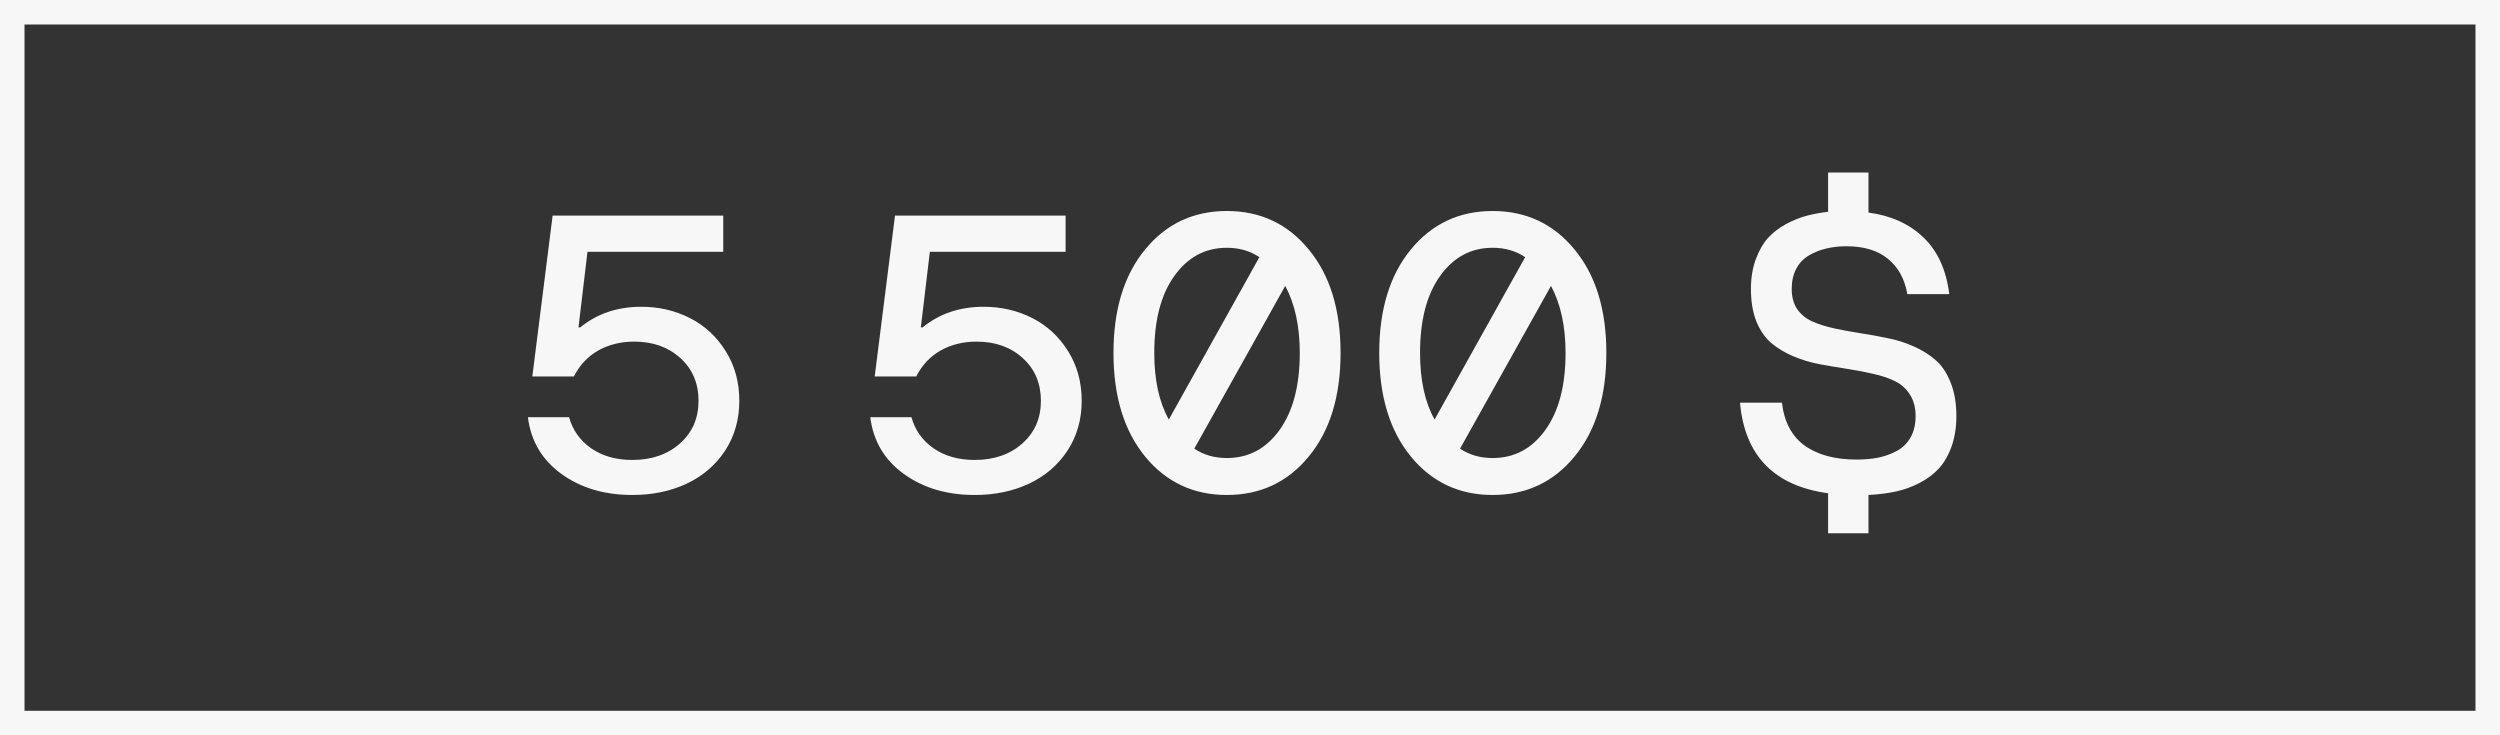 <?xml version="1.0" encoding="UTF-8"?> <svg xmlns="http://www.w3.org/2000/svg" width="102" height="30" viewBox="0 0 102 30" fill="none"><rect x="0" y="0" width="102" height="30" fill="#333333" stroke="none"/><rect x="0.5" y="0.5" width="101" height="29" stroke="#F7F7F7"></rect><path d="M25.797 20.195C24.662 20.195 23.698 19.909 22.906 19.336C22.115 18.763 21.659 17.992 21.539 17.023H23.219C23.365 17.549 23.664 17.971 24.117 18.289C24.576 18.607 25.135 18.766 25.797 18.766C26.588 18.766 27.237 18.542 27.742 18.094C28.247 17.646 28.5 17.065 28.5 16.352C28.5 15.638 28.253 15.057 27.758 14.609C27.268 14.162 26.641 13.938 25.875 13.938C25.333 13.938 24.846 14.057 24.414 14.297C23.987 14.537 23.654 14.891 23.414 15.359H21.719L22.547 8.797H29.508V10.273H23.969L23.602 13.359H23.672C24.359 12.797 25.19 12.516 26.164 12.516C26.883 12.516 27.544 12.669 28.148 12.977C28.753 13.284 29.24 13.734 29.609 14.328C29.979 14.917 30.164 15.591 30.164 16.352C30.164 17.117 29.971 17.794 29.586 18.383C29.201 18.971 28.677 19.422 28.016 19.734C27.359 20.042 26.62 20.195 25.797 20.195ZM39.766 20.195C38.63 20.195 37.667 19.909 36.875 19.336C36.083 18.763 35.628 17.992 35.508 17.023H37.188C37.333 17.549 37.633 17.971 38.086 18.289C38.544 18.607 39.104 18.766 39.766 18.766C40.557 18.766 41.206 18.542 41.711 18.094C42.216 17.646 42.469 17.065 42.469 16.352C42.469 15.638 42.221 15.057 41.727 14.609C41.237 14.162 40.609 13.938 39.844 13.938C39.302 13.938 38.815 14.057 38.383 14.297C37.956 14.537 37.622 14.891 37.383 15.359H35.688L36.516 8.797H43.477V10.273H37.938L37.57 13.359H37.641C38.328 12.797 39.159 12.516 40.133 12.516C40.852 12.516 41.513 12.669 42.117 12.977C42.721 13.284 43.208 13.734 43.578 14.328C43.948 14.917 44.133 15.591 44.133 16.352C44.133 17.117 43.94 17.794 43.555 18.383C43.169 18.971 42.646 19.422 41.984 19.734C41.328 20.042 40.589 20.195 39.766 20.195ZM50.055 20.195C48.69 20.195 47.578 19.672 46.719 18.625C45.859 17.573 45.43 16.164 45.43 14.398C45.43 12.633 45.859 11.227 46.719 10.18C47.578 9.133 48.69 8.609 50.055 8.609C51.425 8.609 52.539 9.133 53.398 10.18C54.263 11.227 54.695 12.633 54.695 14.398C54.695 16.169 54.263 17.578 53.398 18.625C52.539 19.672 51.425 20.195 50.055 20.195ZM47.688 17.117L51.383 10.492C51.003 10.237 50.56 10.109 50.055 10.109C49.175 10.109 48.461 10.492 47.914 11.258C47.367 12.018 47.094 13.065 47.094 14.398C47.094 15.503 47.292 16.409 47.688 17.117ZM50.055 18.688C50.94 18.688 51.656 18.307 52.203 17.547C52.755 16.781 53.031 15.732 53.031 14.398C53.031 13.315 52.833 12.404 52.438 11.664L48.727 18.305C49.107 18.56 49.55 18.688 50.055 18.688ZM60.898 20.195C59.534 20.195 58.422 19.672 57.562 18.625C56.703 17.573 56.273 16.164 56.273 14.398C56.273 12.633 56.703 11.227 57.562 10.18C58.422 9.133 59.534 8.609 60.898 8.609C62.268 8.609 63.383 9.133 64.242 10.18C65.107 11.227 65.539 12.633 65.539 14.398C65.539 16.169 65.107 17.578 64.242 18.625C63.383 19.672 62.268 20.195 60.898 20.195ZM58.531 17.117L62.227 10.492C61.846 10.237 61.404 10.109 60.898 10.109C60.018 10.109 59.305 10.492 58.758 11.258C58.211 12.018 57.938 13.065 57.938 14.398C57.938 15.503 58.135 16.409 58.531 17.117ZM60.898 18.688C61.784 18.688 62.5 18.307 63.047 17.547C63.599 16.781 63.875 15.732 63.875 14.398C63.875 13.315 63.677 12.404 63.281 11.664L59.57 18.305C59.95 18.56 60.393 18.688 60.898 18.688ZM74.586 8.641V7.039H76.234V8.672C77.156 8.797 77.904 9.135 78.477 9.688C79.055 10.24 79.406 11.01 79.531 12H77.82C77.711 11.38 77.448 10.901 77.031 10.562C76.615 10.219 76.047 10.047 75.328 10.047C75.037 10.047 74.763 10.078 74.508 10.141C74.258 10.198 74.023 10.292 73.805 10.422C73.586 10.547 73.414 10.727 73.289 10.961C73.164 11.195 73.102 11.471 73.102 11.789C73.102 12.117 73.177 12.393 73.328 12.617C73.484 12.836 73.69 13.003 73.945 13.117C74.206 13.232 74.503 13.325 74.836 13.398C75.174 13.471 75.529 13.537 75.898 13.594C76.273 13.651 76.646 13.719 77.016 13.797C77.391 13.87 77.745 13.982 78.078 14.133C78.417 14.279 78.713 14.463 78.969 14.688C79.229 14.912 79.435 15.219 79.586 15.609C79.742 15.995 79.82 16.451 79.82 16.977C79.82 17.435 79.755 17.846 79.625 18.211C79.5 18.57 79.328 18.87 79.109 19.109C78.896 19.344 78.633 19.542 78.32 19.703C78.013 19.865 77.688 19.982 77.344 20.055C77.005 20.128 76.635 20.174 76.234 20.195V21.758H74.586V20.125C72.383 19.823 71.185 18.591 70.992 16.43H72.703C72.797 17.221 73.109 17.807 73.641 18.188C74.172 18.562 74.872 18.75 75.742 18.75C76.065 18.75 76.362 18.724 76.633 18.672C76.904 18.615 77.156 18.523 77.391 18.398C77.63 18.268 77.818 18.083 77.953 17.844C78.088 17.604 78.156 17.315 78.156 16.977C78.156 16.628 78.078 16.333 77.922 16.094C77.771 15.854 77.565 15.672 77.305 15.547C77.049 15.422 76.753 15.323 76.414 15.25C76.081 15.172 75.727 15.104 75.352 15.047C74.982 14.99 74.609 14.927 74.234 14.859C73.865 14.787 73.51 14.68 73.172 14.539C72.838 14.398 72.542 14.221 72.281 14.008C72.026 13.794 71.82 13.5 71.664 13.125C71.513 12.75 71.438 12.305 71.438 11.789C71.438 11.341 71.503 10.94 71.633 10.586C71.763 10.232 71.927 9.943 72.125 9.719C72.328 9.495 72.573 9.305 72.859 9.148C73.146 8.992 73.427 8.878 73.703 8.805C73.979 8.732 74.273 8.677 74.586 8.641Z" fill="#F7F7F7"></path></svg> 